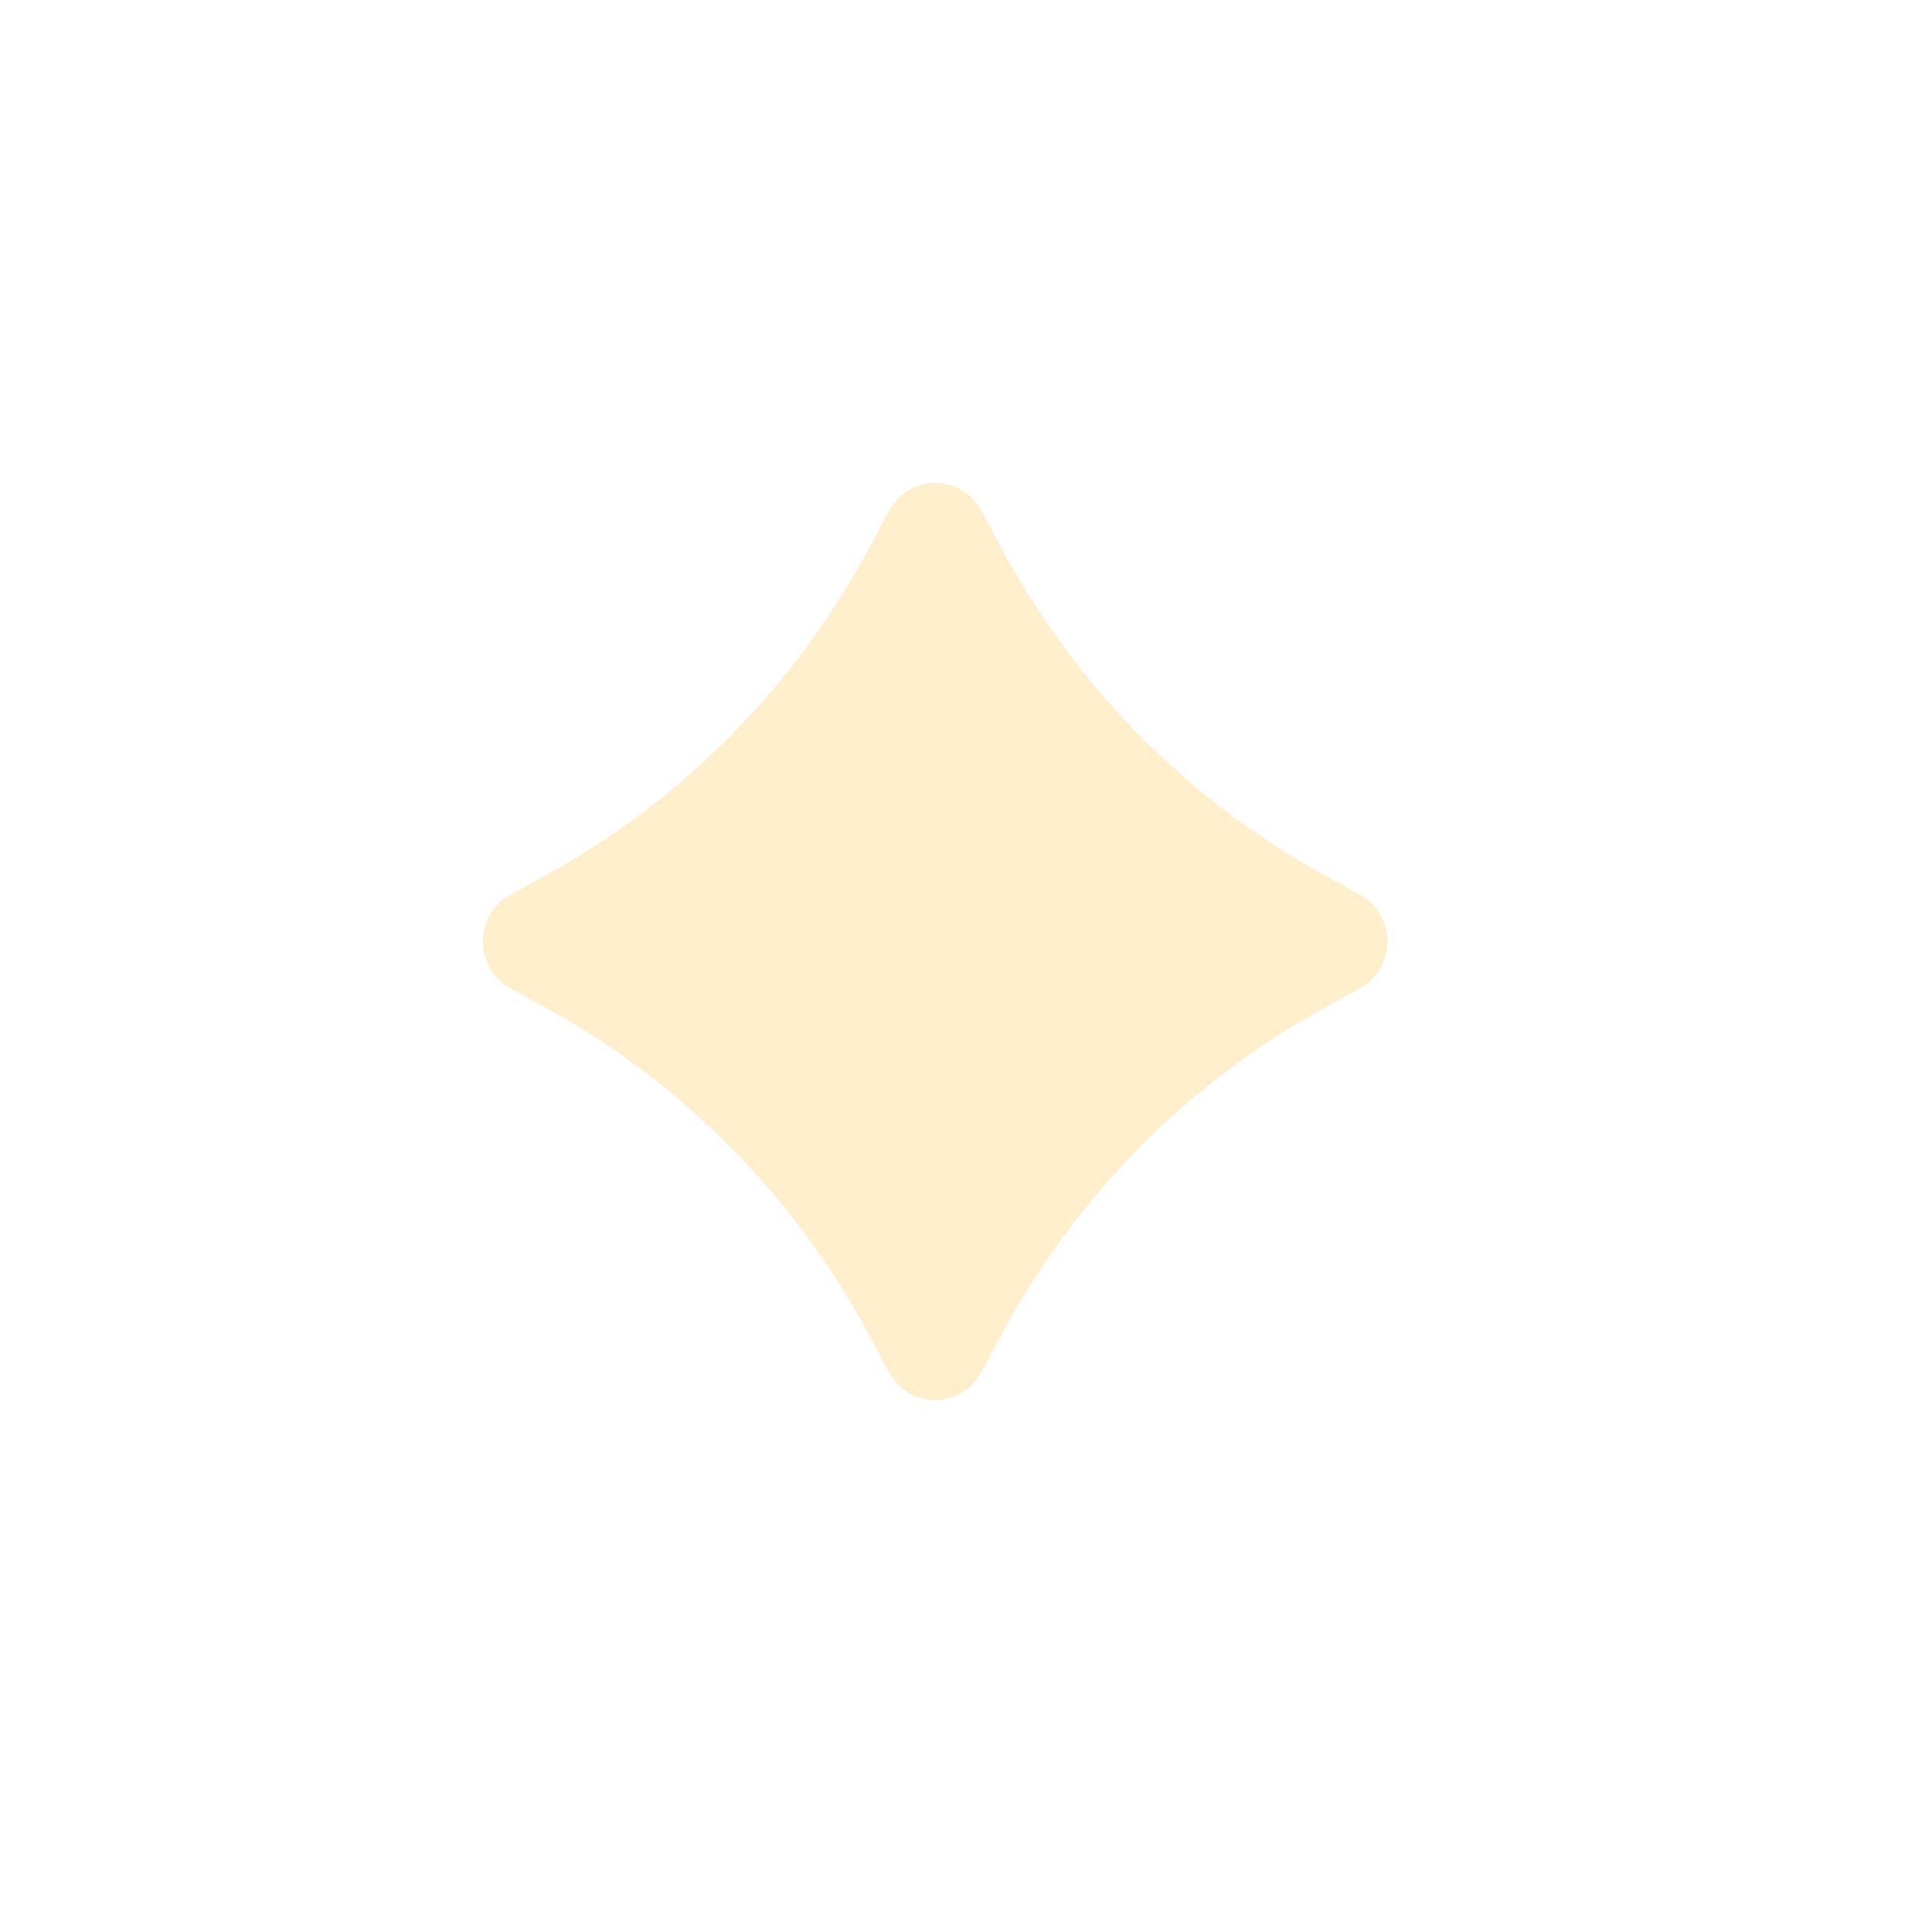 <?xml version="1.0" encoding="utf-8"?>
<svg xmlns="http://www.w3.org/2000/svg" fill="none" height="100%" overflow="visible" preserveAspectRatio="none" style="display: block;" viewBox="0 0 16 16" width="100%">
<g filter="url(#filter0_f_0_40)" id="Vector">
<path d="M7.185 4.562L7.364 4.229C7.528 3.924 7.961 3.924 8.126 4.229L8.305 4.562C8.913 5.687 9.826 6.613 10.935 7.229L11.264 7.411C11.565 7.578 11.565 8.017 11.264 8.184L10.935 8.365C9.826 8.982 8.913 9.907 8.305 11.032L8.126 11.366C7.961 11.671 7.528 11.671 7.364 11.366L7.185 11.032C6.577 9.907 5.664 8.982 4.555 8.365L4.225 8.184C3.925 8.017 3.925 7.578 4.225 7.411L4.555 7.229C5.664 6.613 6.577 5.687 7.185 4.562Z" fill="#FFB300" fill-opacity="0.2"/>
</g>
<defs>
<filter color-interpolation-filters="sRGB" filterUnits="userSpaceOnUse" height="15.595" id="filter0_f_0_40" width="15.49" x="5.33249e-09" y="5.407e-09">
<feFlood flood-opacity="0" result="BackgroundImageFix"/>
<feBlend in="SourceGraphic" in2="BackgroundImageFix" mode="normal" result="shape"/>
<feGaussianBlur result="effect1_foregroundBlur_0_40" stdDeviation="2"/>
</filter>
</defs>
</svg>